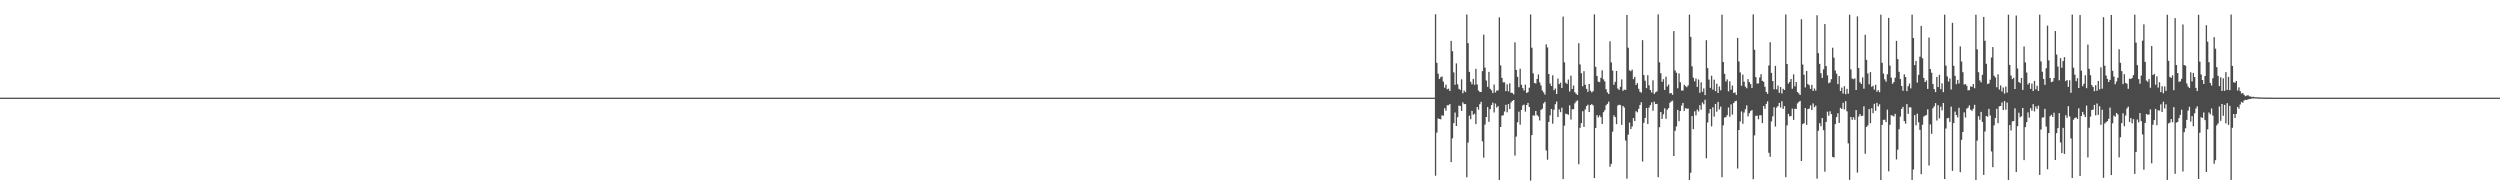 <?xml version="1.0" encoding="UTF-8"?>
<svg xmlns="http://www.w3.org/2000/svg" width="1920" height="150">
  <path d="M0 75.000h1v1.000H0zM1 75.000h1v1.000H1zM2 75.000h1v1.000H2zM3 75.000h1v1.000H3zM4 75.000h1v1.000H4zM5 75.000h1v1.000H5zM6 75.000h1v1.000H6zM7 75.000h1v1.000H7zM8 75.000h1v1.000H8zM9 75.000h1v1.000H9zM10 75.000h1v1.000H10zM11 75.000h1v1.000H11zM12 75.000h1v1.000H12zM13 75.000h1v1.000H13zM14 75.000h1v1.000H14zM15 75.000h1v1.000H15zM16 75.000h1v1.000H16zM17 75.000h1v1.000H17zM18 75.000h1v1.000H18zM19 75.000h1v1.000H19zM20 75.000h1v1.000H20zM21 75.000h1v1.000H21zM22 75.000h1v1.000H22zM23 75.000h1v1.000H23zM24 75.000h1v1.000H24zM25 75.000h1v1.000H25zM26 75.000h1v1.000H26zM27 75.000h1v1.000H27zM28 75.000h1v1.000H28zM29 75.000h1v1.000H29zM30 75.000h1v1.000H30zM31 75.000h1v1.000H31zM32 75.000h1v1.000H32zM33 75.000h1v1.000H33zM34 75.000h1v1.000H34zM35 75.000h1v1.000H35zM36 75.000h1v1.000H36zM37 75.000h1v1.000H37zM38 75.000h1v1.000H38zM39 75.000h1v1.000H39zM40 75.000h1v1.000H40zM41 75.000h1v1.000H41zM42 75.000h1v1.000H42zM43 75.000h1v1.000H43zM44 75.000h1v1.000H44zM45 75.000h1v1.000H45zM46 75.000h1v1.000H46zM47 75.000h1v1.000H47zM48 75.000h1v1.000H48zM49 75.000h1v1.000H49zM50 75.000h1v1.000H50zM51 75.000h1v1.000H51zM52 75.000h1v1.000H52zM53 75.000h1v1.000H53zM54 75.000h1v1.000H54zM55 75.000h1v1.000H55zM56 75.000h1v1.000H56zM57 75.000h1v1.000H57zM58 75.000h1v1.000H58zM59 75.000h1v1.000H59zM60 75.000h1v1.000H60zM61 75.000h1v1.000H61zM62 75.000h1v1.000H62zM63 75.000h1v1.000H63zM64 75.000h1v1.000H64zM65 75.000h1v1.000H65zM66 75.000h1v1.000H66zM67 75.000h1v1.000H67zM68 75.000h1v1.000H68zM69 75.000h1v1.000H69zM70 75.000h1v1.000H70zM71 75.000h1v1.000H71zM72 75.000h1v1.000H72zM73 75.000h1v1.000H73zM74 75.000h1v1.000H74zM75 75.000h1v1.000H75zM76 75.000h1v1.000H76zM77 75.000h1v1.000H77zM78 75.000h1v1.000H78zM79 75.000h1v1.000H79zM80 75.000h1v1.000H80zM81 75.000h1v1.000H81zM82 75.000h1v1.000H82zM83 75.000h1v1.000H83zM84 75.000h1v1.000H84zM85 75.000h1v1.000H85zM86 75.000h1v1.000H86zM87 75.000h1v1.000H87zM88 75.000h1v1.000H88zM89 75.000h1v1.000H89zM90 75.000h1v1.000H90zM91 75.000h1v1.000H91zM92 75.000h1v1.000H92zM93 75.000h1v1.000H93zM94 75.000h1v1.000H94zM95 75.000h1v1.000H95zM96 75.000h1v1.000H96zM97 75.000h1v1.000H97zM98 75.000h1v1.000H98zM99 75.000h1v1.000H99zM100 75.000h1v1.000H100zM101 75.000h1v1.000H101zM102 75.000h1v1.000H102zM103 75.000h1v1.000H103zM104 75.000h1v1.000H104zM105 75.000h1v1.000H105zM106 75.000h1v1.000H106zM107 75.000h1v1.000H107zM108 75.000h1v1.000H108zM109 75.000h1v1.000H109zM110 75.000h1v1.000H110zM111 75.000h1v1.000H111zM112 75.000h1v1.000H112zM113 75.000h1v1.000H113zM114 75.000h1v1.000H114zM115 75.000h1v1.000H115zM116 75.000h1v1.000H116zM117 75.000h1v1.000H117zM118 75.000h1v1.000H118zM119 75.000h1v1.000H119zM120 75.000h1v1.000H120zM121 75.000h1v1.000H121zM122 75.000h1v1.000H122zM123 75.000h1v1.000H123zM124 75.000h1v1.000H124zM125 75.000h1v1.000H125zM126 75.000h1v1.000H126zM127 75.000h1v1.000H127zM128 75.000h1v1.000H128zM129 75.000h1v1.000H129zM130 75.000h1v1.000H130zM131 75.000h1v1.000H131zM132 75.000h1v1.000H132zM133 75.000h1v1.000H133zM134 75.000h1v1.000H134zM135 75.000h1v1.000H135zM136 75.000h1v1.000H136zM137 75.000h1v1.000H137zM138 75.000h1v1.000H138zM139 75.000h1v1.000H139zM140 75.000h1v1.000H140zM141 75.000h1v1.000H141zM142 75.000h1v1.000H142zM143 75.000h1v1.000H143zM144 75.000h1v1.000H144zM145 75.000h1v1.000H145zM146 75.000h1v1.000H146zM147 75.000h1v1.000H147zM148 75.000h1v1.000H148zM149 75.000h1v1.000H149zM150 75.000h1v1.000H150zM151 75.000h1v1.000H151zM152 75.000h1v1.000H152zM153 75.000h1v1.000H153zM154 75.000h1v1.000H154zM155 75.000h1v1.000H155zM156 75.000h1v1.000H156zM157 75.000h1v1.000H157zM158 75.000h1v1.000H158zM159 75.000h1v1.000H159zM160 75.000h1v1.000H160zM161 75.000h1v1.000H161zM162 75.000h1v1.000H162zM163 75.000h1v1.000H163zM164 75.000h1v1.000H164zM165 75.000h1v1.000H165zM166 75.000h1v1.000H166zM167 75.000h1v1.000H167zM168 75.000h1v1.000H168zM169 75.000h1v1.000H169zM170 75.000h1v1.000H170zM171 75.000h1v1.000H171zM172 75.000h1v1.000H172zM173 75.000h1v1.000H173zM174 75.000h1v1.000H174zM175 75.000h1v1.000H175zM176 75.000h1v1.000H176zM177 75.000h1v1.000H177zM178 75.000h1v1.000H178zM179 75.000h1v1.000H179zM180 75.000h1v1.000H180zM181 75.000h1v1.000H181zM182 75.000h1v1.000H182zM183 75.000h1v1.000H183zM184 75.000h1v1.000H184zM185 75.000h1v1.000H185zM186 75.000h1v1.000H186zM187 75.000h1v1.000H187zM188 75.000h1v1.000H188zM189 75.000h1v1.000H189zM190 75.000h1v1.000H190zM191 75.000h1v1.000H191zM192 75.000h1v1.000H192zM193 75.000h1v1.000H193zM194 75.000h1v1.000H194zM195 75.000h1v1.000H195zM196 75.000h1v1.000H196zM197 75.000h1v1.000H197zM198 75.000h1v1.000H198zM199 75.000h1v1.000H199zM200 75.000h1v1.000H200zM201 75.000h1v1.000H201zM202 75.000h1v1.000H202zM203 75.000h1v1.000H203zM204 75.000h1v1.000H204zM205 75.000h1v1.000H205zM206 75.000h1v1.000H206zM207 75.000h1v1.000H207zM208 75.000h1v1.000H208zM209 75.000h1v1.000H209zM210 75.000h1v1.000H210zM211 75.000h1v1.000H211zM212 75.000h1v1.000H212zM213 75.000h1v1.000H213zM214 75.000h1v1.000H214zM215 75.000h1v1.000H215zM216 75.000h1v1.000H216zM217 75.000h1v1.000H217zM218 75.000h1v1.000H218zM219 75.000h1v1.000H219zM220 75.000h1v1.000H220zM221 75.000h1v1.000H221zM222 75.000h1v1.000H222zM223 75.000h1v1.000H223zM224 75.000h1v1.000H224zM225 75.000h1v1.000H225zM226 75.000h1v1.000H226zM227 75.000h1v1.000H227zM228 75.000h1v1.000H228zM229 75.000h1v1.000H229zM230 75.000h1v1.000H230zM231 75.000h1v1.000H231zM232 75.000h1v1.000H232zM233 75.000h1v1.000H233zM234 75.000h1v1.000H234zM235 75.000h1v1.000H235zM236 75.000h1v1.000H236zM237 75.000h1v1.000H237zM238 75.000h1v1.000H238zM239 75.000h1v1.000H239zM240 75.000h1v1.000H240zM241 75.000h1v1.000H241zM242 75.000h1v1.000H242zM243 75.000h1v1.000H243zM244 75.000h1v1.000H244zM245 75.000h1v1.000H245zM246 75.000h1v1.000H246zM247 75.000h1v1.000H247zM248 75.000h1v1.000H248zM249 75.000h1v1.000H249zM250 75.000h1v1.000H250zM251 75.000h1v1.000H251zM252 75.000h1v1.000H252zM253 75.000h1v1.000H253zM254 75.000h1v1.000H254zM255 75.000h1v1.000H255zM256 75.000h1v1.000H256zM257 75.000h1v1.000H257zM258 75.000h1v1.000H258zM259 75.000h1v1.000H259zM260 75.000h1v1.000H260zM261 75.000h1v1.000H261zM262 75.000h1v1.000H262zM263 75.000h1v1.000H263zM264 75.000h1v1.000H264zM265 75.000h1v1.000H265zM266 75.000h1v1.000H266zM267 75.000h1v1.000H267zM268 75.000h1v1.000H268zM269 75.000h1v1.000H269zM270 75.000h1v1.000H270zM271 75.000h1v1.000H271zM272 75.000h1v1.000H272zM273 75.000h1v1.000H273zM274 75.000h1v1.000H274zM275 75.000h1v1.000H275zM276 75.000h1v1.000H276zM277 75.000h1v1.000H277zM278 75.000h1v1.000H278zM279 75.000h1v1.000H279zM280 75.000h1v1.000H280zM281 75.000h1v1.000H281zM282 75.000h1v1.000H282zM283 75.000h1v1.000H283zM284 75.000h1v1.000H284zM285 75.000h1v1.000H285zM286 75.000h1v1.000H286zM287 75.000h1v1.000H287zM288 75.000h1v1.000H288zM289 75.000h1v1.000H289zM290 75.000h1v1.000H290zM291 75.000h1v1.000H291zM292 75.000h1v1.000H292zM293 75.000h1v1.000H293zM294 75.000h1v1.000H294zM295 75.000h1v1.000H295zM296 75.000h1v1.000H296zM297 75.000h1v1.000H297zM298 75.000h1v1.000H298zM299 75.000h1v1.000H299zM300 75.000h1v1.000H300zM301 75.000h1v1.000H301zM302 75.000h1v1.000H302zM303 75.000h1v1.000H303zM304 75.000h1v1.000H304zM305 75.000h1v1.000H305zM306 75.000h1v1.000H306zM307 75.000h1v1.000H307zM308 75.000h1v1.000H308zM309 75.000h1v1.000H309zM310 75.000h1v1.000H310zM311 75.000h1v1.000H311zM312 75.000h1v1.000H312zM313 75.000h1v1.000H313zM314 75.000h1v1.000H314zM315 75.000h1v1.000H315zM316 75.000h1v1.000H316zM317 75.000h1v1.000H317zM318 75.000h1v1.000H318zM319 75.000h1v1.000H319zM320 75.000h1v1.000H320zM321 75.000h1v1.000H321zM322 75.000h1v1.000H322zM323 75.000h1v1.000H323zM324 75.000h1v1.000H324zM325 75.000h1v1.000H325zM326 75.000h1v1.000H326zM327 75.000h1v1.000H327zM328 75.000h1v1.000H328zM329 75.000h1v1.000H329zM330 75.000h1v1.000H330zM331 75.000h1v1.000H331zM332 75.000h1v1.000H332zM333 75.000h1v1.000H333zM334 75.000h1v1.000H334zM335 75.000h1v1.000H335zM336 75.000h1v1.000H336zM337 75.000h1v1.000H337zM338 75.000h1v1.000H338zM339 75.000h1v1.000H339zM340 75.000h1v1.000H340zM341 75.000h1v1.000H341zM342 75.000h1v1.000H342zM343 75.000h1v1.000H343zM344 75.000h1v1.000H344zM345 75.000h1v1.000H345zM346 75.000h1v1.000H346zM347 75.000h1v1.000H347zM348 75.000h1v1.000H348zM349 75.000h1v1.000H349zM350 75.000h1v1.000H350zM351 75.000h1v1.000H351zM352 75.000h1v1.000H352zM353 75.000h1v1.000H353zM354 75.000h1v1.000H354zM355 75.000h1v1.000H355zM356 75.000h1v1.000H356zM357 75.000h1v1.000H357zM358 75.000h1v1.000H358zM359 75.000h1v1.000H359zM360 75.000h1v1.000H360zM361 75.000h1v1.000H361zM362 75.000h1v1.000H362zM363 75.000h1v1.000H363zM364 75.000h1v1.000H364zM365 75.000h1v1.000H365zM366 75.000h1v1.000H366zM367 75.000h1v1.000H367zM368 75.000h1v1.000H368zM369 75.000h1v1.000H369zM370 75.000h1v1.000H370zM371 75.000h1v1.000H371zM372 75.000h1v1.000H372zM373 75.000h1v1.000H373zM374 75.000h1v1.000H374zM375 75.000h1v1.000H375zM376 75.000h1v1.000H376zM377 75.000h1v1.000H377zM378 75.000h1v1.000H378zM379 75.000h1v1.000H379zM380 75.000h1v1.000H380zM381 75.000h1v1.000H381zM382 75.000h1v1.000H382zM383 75.000h1v1.000H383zM384 75.000h1v1.000H384zM385 75.000h1v1.000H385zM386 75.000h1v1.000H386zM387 75.000h1v1.000H387zM388 75.000h1v1.000H388zM389 75.000h1v1.000H389zM390 75.000h1v1.000H390zM391 75.000h1v1.000H391zM392 75.000h1v1.000H392zM393 75.000h1v1.000H393zM394 75.000h1v1.000H394zM395 75.000h1v1.000H395zM396 75.000h1v1.000H396zM397 75.000h1v1.000H397zM398 75.000h1v1.000H398zM399 75.000h1v1.000H399zM400 75.000h1v1.000H400zM401 75.000h1v1.000H401zM402 75.000h1v1.000H402zM403 75.000h1v1.000H403zM404 75.000h1v1.000H404zM405 75.000h1v1.000H405zM406 75.000h1v1.000H406zM407 75.000h1v1.000H407zM408 75.000h1v1.000H408zM409 75.000h1v1.000H409zM410 75.000h1v1.000H410zM411 75.000h1v1.000H411zM412 75.000h1v1.000H412zM413 75.000h1v1.000H413zM414 75.000h1v1.000H414zM415 75.000h1v1.000H415zM416 75.000h1v1.000H416zM417 75.000h1v1.000H417zM418 75.000h1v1.000H418zM419 75.000h1v1.000H419zM420 75.000h1v1.000H420zM421 75.000h1v1.000H421zM422 75.000h1v1.000H422zM423 75.000h1v1.000H423zM424 75.000h1v1.000H424zM425 75.000h1v1.000H425zM426 75.000h1v1.000H426zM427 75.000h1v1.000H427zM428 75.000h1v1.000H428zM429 75.000h1v1.000H429zM430 75.000h1v1.000H430zM431 75.000h1v1.000H431zM432 75.000h1v1.000H432zM433 75.000h1v1.000H433zM434 75.000h1v1.000H434zM435 75.000h1v1.000H435zM436 75.000h1v1.000H436zM437 75.000h1v1.000H437zM438 75.000h1v1.000H438zM439 75.000h1v1.000H439zM440 75.000h1v1.000H440zM441 75.000h1v1.000H441zM442 75.000h1v1.000H442zM443 75.000h1v1.000H443zM444 75.000h1v1.000H444zM445 75.000h1v1.000H445zM446 75.000h1v1.000H446zM447 75.000h1v1.000H447zM448 75.000h1v1.000H448zM449 75.000h1v1.000H449zM450 75.000h1v1.000H450zM451 75.000h1v1.000H451zM452 75.000h1v1.000H452zM453 75.000h1v1.000H453zM454 75.000h1v1.000H454zM455 75.000h1v1.000H455zM456 75.000h1v1.000H456zM457 75.000h1v1.000H457zM458 75.000h1v1.000H458zM459 75.000h1v1.000H459zM460 75.000h1v1.000H460zM461 75.000h1v1.000H461zM462 75.000h1v1.000H462zM463 75.000h1v1.000H463zM464 75.000h1v1.000H464zM465 75.000h1v1.000H465zM466 75.000h1v1.000H466zM467 75.000h1v1.000H467zM468 75.000h1v1.000H468zM469 75.000h1v1.000H469zM470 75.000h1v1.000H470zM471 75.000h1v1.000H471zM472 75.000h1v1.000H472zM473 75.000h1v1.000H473zM474 75.000h1v1.000H474zM475 75.000h1v1.000H475zM476 75.000h1v1.000H476zM477 75.000h1v1.000H477zM478 75.000h1v1.000H478zM479 75.000h1v1.000H479zM480 75.000h1v1.000H480zM481 75.000h1v1.000H481zM482 75.000h1v1.000H482zM483 75.000h1v1.000H483zM484 75.000h1v1.000H484zM485 75.000h1v1.000H485zM486 75.000h1v1.000H486zM487 75.000h1v1.000H487zM488 75.000h1v1.000H488zM489 75.000h1v1.000H489zM490 75.000h1v1.000H490zM491 75.000h1v1.000H491zM492 75.000h1v1.000H492zM493 75.000h1v1.000H493zM494 75.000h1v1.000H494zM495 75.000h1v1.000H495zM496 75.000h1v1.000H496zM497 75.000h1v1.000H497zM498 75.000h1v1.000H498zM499 75.000h1v1.000H499zM500 75.000h1v1.000H500zM501 75.000h1v1.000H501zM502 75.000h1v1.000H502zM503 75.000h1v1.000H503zM504 75.000h1v1.000H504zM505 75.000h1v1.000H505zM506 75.000h1v1.000H506zM507 75.000h1v1.000H507zM508 75.000h1v1.000H508zM509 75.000h1v1.000H509zM510 75.000h1v1.000H510zM511 75.000h1v1.000H511zM512 75.000h1v1.000H512zM513 75.000h1v1.000H513zM514 75.000h1v1.000H514zM515 75.000h1v1.000H515zM516 75.000h1v1.000H516zM517 75.000h1v1.000H517zM518 75.000h1v1.000H518zM519 75.000h1v1.000H519zM520 75.000h1v1.000H520zM521 75.000h1v1.000H521zM522 75.000h1v1.000H522zM523 75.000h1v1.000H523zM524 75.000h1v1.000H524zM525 75.000h1v1.000H525zM526 75.000h1v1.000H526zM527 75.000h1v1.000H527zM528 75.000h1v1.000H528zM529 75.000h1v1.000H529zM530 75.000h1v1.000H530zM531 75.000h1v1.000H531zM532 75.000h1v1.000H532zM533 75.000h1v1.000H533zM534 75.000h1v1.000H534zM535 75.000h1v1.000H535zM536 75.000h1v1.000H536zM537 75.000h1v1.000H537zM538 75.000h1v1.000H538zM539 75.000h1v1.000H539zM540 75.000h1v1.000H540zM541 75.000h1v1.000H541zM542 75.000h1v1.000H542zM543 75.000h1v1.000H543zM544 75.000h1v1.000H544zM545 75.000h1v1.000H545zM546 75.000h1v1.000H546zM547 75.000h1v1.000H547zM548 75.000h1v1.000H548zM549 75.000h1v1.000H549zM550 75.000h1v1.000H550zM551 75.000h1v1.000H551zM552 75.000h1v1.000H552zM553 75.000h1v1.000H553zM554 75.000h1v1.000H554zM555 75.000h1v1.000H555zM556 75.000h1v1.000H556zM557 75.000h1v1.000H557zM558 75.000h1v1.000H558zM559 75.000h1v1.000H559zM560 75.000h1v1.000H560zM561 75.000h1v1.000H561zM562 75.000h1v1.000H562zM563 75.000h1v1.000H563zM564 75.000h1v1.000H564zM565 75.000h1v1.000H565zM566 75.000h1v1.000H566zM567 75.000h1v1.000H567zM568 75.000h1v1.000H568zM569 75.000h1v1.000H569zM570 75.000h1v1.000H570zM571 75.000h1v1.000H571zM572 75.000h1v1.000H572zM573 75.000h1v1.000H573zM574 75.000h1v1.000H574zM575 75.000h1v1.000H575zM576 75.000h1v1.000H576zM577 75.000h1v1.000H577zM578 75.000h1v1.000H578zM579 75.000h1v1.000H579zM580 75.000h1v1.000H580zM581 75.000h1v1.000H581zM582 75.000h1v1.000H582zM583 75.000h1v1.000H583zM584 75.000h1v1.000H584zM585 75.000h1v1.000H585zM586 75.000h1v1.000H586zM587 75.000h1v1.000H587zM588 75.000h1v1.000H588zM589 75.000h1v1.000H589zM590 75.000h1v1.000H590zM591 75.000h1v1.000H591zM592 75.000h1v1.000H592zM593 75.000h1v1.000H593zM594 75.000h1v1.000H594zM595 75.000h1v1.000H595zM596 75.000h1v1.000H596zM597 75.000h1v1.000H597zM598 75.000h1v1.000H598zM599 75.000h1v1.000H599zM600 75.000h1v1.000H600zM601 75.000h1v1.000H601zM602 75.000h1v1.000H602zM603 75.000h1v1.000H603zM604 75.000h1v1.000H604zM605 75.000h1v1.000H605zM606 75.000h1v1.000H606zM607 75.000h1v1.000H607zM608 75.000h1v1.000H608zM609 75.000h1v1.000H609zM610 75.000h1v1.000H610zM611 75.000h1v1.000H611zM612 75.000h1v1.000H612zM613 75.000h1v1.000H613zM614 75.000h1v1.000H614zM615 75.000h1v1.000H615zM616 75.000h1v1.000H616zM617 75.000h1v1.000H617zM618 75.000h1v1.000H618zM619 75.000h1v1.000H619zM620 75.000h1v1.000H620zM621 75.000h1v1.000H621zM622 75.000h1v1.000H622zM623 75.000h1v1.000H623zM624 75.000h1v1.000H624zM625 75.000h1v1.000H625zM626 75.000h1v1.000H626zM627 75.000h1v1.000H627zM628 75.000h1v1.000H628zM629 75.000h1v1.000H629zM630 75.000h1v1.000H630zM631 75.000h1v1.000H631zM632 75.000h1v1.000H632zM633 75.000h1v1.000H633zM634 75.000h1v1.000H634zM635 75.000h1v1.000H635zM636 75.000h1v1.000H636zM637 75.000h1v1.000H637zM638 75.000h1v1.000H638zM639 75.000h1v1.000H639zM640 75.000h1v1.000H640zM641 75.000h1v1.000H641zM642 75.000h1v1.000H642zM643 75.000h1v1.000H643zM644 75.000h1v1.000H644zM645 75.000h1v1.000H645zM646 75.000h1v1.000H646zM647 75.000h1v1.000H647zM648 75.000h1v1.000H648zM649 75.000h1v1.000H649zM650 75.000h1v1.000H650zM651 75.000h1v1.000H651zM652 75.000h1v1.000H652zM653 75.000h1v1.000H653zM654 75.000h1v1.000H654zM655 75.000h1v1.000H655zM656 75.000h1v1.000H656zM657 75.000h1v1.000H657zM658 75.000h1v1.000H658zM659 75.000h1v1.000H659zM660 75.000h1v1.000H660zM661 75.000h1v1.000H661zM662 75.000h1v1.000H662zM663 75.000h1v1.000H663zM664 75.000h1v1.000H664zM665 75.000h1v1.000H665zM666 75.000h1v1.000H666zM667 75.000h1v1.000H667zM668 75.000h1v1.000H668zM669 75.000h1v1.000H669zM670 75.000h1v1.000H670zM671 75.000h1v1.000H671zM672 75.000h1v1.000H672zM673 75.000h1v1.000H673zM674 75.000h1v1.000H674zM675 75.000h1v1.000H675zM676 75.000h1v1.000H676zM677 75.000h1v1.000H677zM678 75.000h1v1.000H678zM679 75.000h1v1.000H679zM680 75.000h1v1.000H680zM681 75.000h1v1.000H681zM682 75.000h1v1.000H682zM683 75.000h1v1.000H683zM684 75.000h1v1.000H684zM685 75.000h1v1.000H685zM686 75.000h1v1.000H686zM687 75.000h1v1.000H687zM688 75.000h1v1.000H688zM689 75.000h1v1.000H689zM690 75.000h1v1.000H690zM691 75.000h1v1.000H691zM692 75.000h1v1.000H692zM693 75.000h1v1.000H693zM694 75.000h1v1.000H694zM695 75.000h1v1.000H695zM696 75.000h1v1.000H696zM697 75.000h1v1.000H697zM698 75.000h1v1.000H698zM699 75.000h1v1.000H699zM700 75.000h1v1.000H700zM701 75.000h1v1.000H701zM702 75.000h1v1.000H702zM703 75.000h1v1.000H703zM704 75.000h1v1.000H704zM705 75.000h1v1.000H705zM706 75.000h1v1.000H706zM707 75.000h1v1.000H707zM708 75.000h1v1.000H708zM709 75.000h1v1.000H709zM710 75.000h1v1.000H710zM711 75.000h1v1.000H711zM712 75.000h1v1.000H712zM713 75.000h1v1.000H713zM714 75.000h1v1.000H714zM715 75.000h1v1.000H715zM716 75.000h1v1.000H716zM717 75.000h1v1.000H717zM718 75.000h1v1.000H718zM719 75.000h1v1.000H719zM720 75.000h1v1.000H720zM721 75.000h1v1.000H721zM722 75.000h1v1.000H722zM723 75.000h1v1.000H723zM724 75.000h1v1.000H724zM725 75.000h1v1.000H725zM726 75.000h1v1.000H726zM727 75.000h1v1.000H727zM728 75.000h1v1.000H728zM729 75.000h1v1.000H729zM730 75.000h1v1.000H730zM731 75.000h1v1.000H731zM732 75.000h1v1.000H732zM733 75.000h1v1.000H733zM734 75.000h1v1.000H734zM735 75.000h1v1.000H735zM736 75.000h1v1.000H736zM737 75.000h1v1.000H737zM738 75.000h1v1.000H738zM739 75.000h1v1.000H739zM740 75.000h1v1.000H740zM741 75.000h1v1.000H741zM742 75.000h1v1.000H742zM743 75.000h1v1.000H743zM744 75.000h1v1.000H744zM745 75.000h1v1.000H745zM746 75.000h1v1.000H746zM747 75.000h1v1.000H747zM748 75.000h1v1.000H748zM749 75.000h1v1.000H749zM750 75.000h1v1.000H750zM751 75.000h1v1.000H751zM752 75.000h1v1.000H752zM753 75.000h1v1.000H753zM754 75.000h1v1.000H754zM755 75.000h1v1.000H755zM756 75.000h1v1.000H756zM757 75.000h1v1.000H757zM758 75.000h1v1.000H758zM759 75.000h1v1.000H759zM760 75.000h1v1.000H760zM761 75.000h1v1.000H761zM762 75.000h1v1.000H762zM763 75.000h1v1.000H763zM764 75.000h1v1.000H764zM765 75.000h1v1.000H765zM766 75.000h1v1.000H766zM767 75.000h1v1.000H767zM768 75.000h1v1.000H768zM769 75.000h1v1.000H769zM770 75.000h1v1.000H770zM771 75.000h1v1.000H771zM772 75.000h1v1.000H772zM773 75.000h1v1.000H773zM774 75.000h1v1.000H774zM775 75.000h1v1.000H775zM776 75.000h1v1.000H776zM777 75.000h1v1.000H777zM778 75.000h1v1.000H778zM779 75.000h1v1.000H779zM780 75.000h1v1.000H780zM781 75.000h1v1.000H781zM782 75.000h1v1.000H782zM783 75.000h1v1.000H783zM784 75.000h1v1.000H784zM785 75.000h1v1.000H785zM786 75.000h1v1.000H786zM787 75.000h1v1.000H787zM788 75.000h1v1.000H788zM789 75.000h1v1.000H789zM790 75.000h1v1.000H790zM791 75.000h1v1.000H791zM792 75.000h1v1.000H792zM793 75.000h1v1.000H793zM794 75.000h1v1.000H794zM795 75.000h1v1.000H795zM796 75.000h1v1.000H796zM797 75.000h1v1.000H797zM798 75.000h1v1.000H798zM799 75.000h1v1.000H799zM800 75.000h1v1.000H800zM801 75.000h1v1.000H801zM802 75.000h1v1.000H802zM803 75.000h1v1.000H803zM804 75.000h1v1.000H804zM805 75.000h1v1.000H805zM806 75.000h1v1.000H806zM807 75.000h1v1.000H807zM808 75.000h1v1.000H808zM809 75.000h1v1.000H809zM810 75.000h1v1.000H810zM811 75.000h1v1.000H811zM812 75.000h1v1.000H812zM813 75.000h1v1.000H813zM814 75.000h1v1.000H814zM815 75.000h1v1.000H815zM816 75.000h1v1.000H816zM817 75.000h1v1.000H817zM818 75.000h1v1.000H818zM819 75.000h1v1.000H819zM820 75.000h1v1.000H820zM821 75.000h1v1.000H821zM822 75.000h1v1.000H822zM823 75.000h1v1.000H823zM824 75.000h1v1.000H824zM825 75.000h1v1.000H825zM826 75.000h1v1.000H826zM827 75.000h1v1.000H827zM828 75.000h1v1.000H828zM829 75.000h1v1.000H829zM830 75.000h1v1.000H830zM831 75.000h1v1.000H831zM832 75.000h1v1.000H832zM833 75.000h1v1.000H833zM834 75.000h1v1.000H834zM835 75.000h1v1.000H835zM836 75.000h1v1.000H836zM837 75.000h1v1.000H837zM838 75.000h1v1.000H838zM839 75.000h1v1.000H839zM840 75.000h1v1.000H840zM841 75.000h1v1.000H841zM842 75.000h1v1.000H842zM843 75.000h1v1.000H843zM844 75.000h1v1.000H844zM845 75.000h1v1.000H845zM846 75.000h1v1.000H846zM847 75.000h1v1.000H847zM848 75.000h1v1.000H848zM849 75.000h1v1.000H849zM850 75.000h1v1.000H850zM851 75.000h1v1.000H851zM852 75.000h1v1.000H852zM853 75.000h1v1.000H853zM854 75.000h1v1.000H854zM855 75.000h1v1.000H855zM856 75.000h1v1.000H856zM857 75.000h1v1.000H857zM858 75.000h1v1.000H858zM859 75.000h1v1.000H859zM860 75.000h1v1.000H860zM861 75.000h1v1.000H861zM862 75.000h1v1.000H862zM863 75.000h1v1.000H863zM864 75.000h1v1.000H864zM865 75.000h1v1.000H865zM866 75.000h1v1.000H866zM867 75.000h1v1.000H867zM868 75.000h1v1.000H868zM869 75.000h1v1.000H869zM870 75.000h1v1.000H870zM871 75.000h1v1.000H871zM872 75.000h1v1.000H872zM873 75.000h1v1.000H873zM874 75.000h1v1.000H874zM875 75.000h1v1.000H875zM876 75.000h1v1.000H876zM877 75.000h1v1.000H877zM878 75.000h1v1.000H878zM879 75.000h1v1.000H879zM880 75.000h1v1.000H880zM881 75.000h1v1.000H881zM882 75.000h1v1.000H882zM883 75.000h1v1.000H883zM884 75.000h1v1.000H884zM885 75.000h1v1.000H885zM886 75.000h1v1.000H886zM887 75.000h1v1.000H887zM888 75.000h1v1.000H888zM889 75.000h1v1.000H889zM890 75.000h1v1.000H890zM891 75.000h1v1.000H891zM892 75.000h1v1.000H892zM893 75.000h1v1.000H893zM894 75.000h1v1.000H894zM895 75.000h1v1.000H895zM896 75.000h1v1.000H896zM897 75.000h1v1.000H897zM898 75.000h1v1.000H898zM899 75.000h1v1.000H899zM900 75.000h1v1.000H900zM901 75.000h1v1.000H901zM902 75.000h1v1.000H902zM903 75.000h1v1.000H903zM904 75.000h1v1.000H904zM905 75.000h1v1.000H905zM906 75.000h1v1.000H906zM907 75.000h1v1.000H907zM908 75.000h1v1.000H908zM909 75.000h1v1.000H909zM910 75.000h1v1.000H910zM911 75.000h1v1.000H911zM912 75.000h1v1.000H912zM913 75.000h1v1.000H913zM914 75.000h1v1.000H914zM915 75.000h1v1.000H915zM916 75.000h1v1.000H916zM917 75.000h1v1.000H917zM918 75.000h1v1.000H918zM919 75.000h1v1.000H919zM920 75.000h1v1.000H920zM921 75.000h1v1.000H921zM922 75.000h1v1.000H922zM923 75.000h1v1.000H923zM924 75.000h1v1.000H924zM925 75.000h1v1.000H925zM926 75.000h1v1.000H926zM927 75.000h1v1.000H927zM928 75.000h1v1.000H928zM929 75.000h1v1.000H929zM930 75.000h1v1.000H930zM931 75.000h1v1.000H931zM932 75.000h1v1.000H932zM933 75.000h1v1.000H933zM934 75.000h1v1.000H934zM935 75.000h1v1.000H935zM936 75.000h1v1.000H936zM937 75.000h1v1.000H937zM938 75.000h1v1.000H938zM939 75.000h1v1.000H939zM940 75.000h1v1.000H940zM941 75.000h1v1.000H941zM942 75.000h1v1.000H942zM943 75.000h1v1.000H943zM944 75.000h1v1.000H944zM945 75.000h1v1.000H945zM946 75.000h1v1.000H946zM947 75.000h1v1.000H947zM948 75.000h1v1.000H948zM949 75.000h1v1.000H949zM950 75.000h1v1.000H950zM951 75.000h1v1.000H951zM952 75.000h1v1.000H952zM953 75.000h1v1.000H953zM954 75.000h1v1.000H954zM955 75.000h1v1.000H955zM956 75.000h1v1.000H956zM957 75.000h1v1.000H957zM958 75.000h1v1.000H958zM959 75.000h1v1.000H959zM960 75.000h1v1.000H960zM961 75.000h1v1.000H961zM962 75.000h1v1.000H962zM963 75.000h1v1.000H963zM964 75.000h1v1.000H964zM965 75.000h1v1.000H965zM966 75.000h1v1.000H966zM967 75.000h1v1.000H967zM968 75.000h1v1.000H968zM969 75.000h1v1.000H969zM970 75.000h1v1.000H970zM971 75.000h1v1.000H971zM972 75.000h1v1.000H972zM973 75.000h1v1.000H973zM974 75.000h1v1.000H974zM975 75.000h1v1.000H975zM976 75.000h1v1.000H976zM977 75.000h1v1.000H977zM978 75.000h1v1.000H978zM979 75.000h1v1.000H979zM980 75.000h1v1.000H980zM981 75.000h1v1.000H981zM982 75.000h1v1.000H982zM983 75.000h1v1.000H983zM984 75.000h1v1.000H984zM985 75.000h1v1.000H985zM986 75.000h1v1.000H986zM987 75.000h1v1.000H987zM988 75.000h1v1.000H988zM989 75.000h1v1.000H989zM990 75.000h1v1.000H990zM991 75.000h1v1.000H991zM992 75.000h1v1.000H992zM993 75.000h1v1.000H993zM994 75.000h1v1.000H994zM995 75.000h1v1.000H995zM996 75.000h1v1.000H996zM997 75.000h1v1.000H997zM998 75.000h1v1.000H998zM999 75.000h1v1.000H999zM1000 75.000h1v1.000H1000zM1001 75.000h1v1.000H1001zM1002 75.000h1v1.000H1002zM1003 75.000h1v1.000H1003zM1004 75.000h1v1.000H1004zM1005 75.000h1v1.000H1005zM1006 75.000h1v1.000H1006zM1007 75.000h1v1.000H1007zM1008 75.000h1v1.000H1008zM1009 75.000h1v1.000H1009zM1010 75.000h1v1.000H1010zM1011 75.000h1v1.000H1011zM1012 75.000h1v1.000H1012zM1013 75.000h1v1.000H1013zM1014 75.000h1v1.000H1014zM1015 75.000h1v1.000H1015zM1016 75.000h1v1.000H1016zM1017 75.000h1v1.000H1017zM1018 75.000h1v1.000H1018zM1019 75.000h1v1.000H1019zM1020 75.000h1v1.000H1020zM1021 75.000h1v1.000H1021zM1022 75.000h1v1.000H1022zM1023 75.000h1v1.000H1023zM1024 75.000h1v1.000H1024zM1025 75.000h1v1.000H1025zM1026 75.000h1v1.000H1026zM1027 75.000h1v1.000H1027zM1028 75.000h1v1.000H1028zM1029 75.000h1v1.000H1029zM1030 75.000h1v1.000H1030zM1031 75.000h1v1.000H1031zM1032 75.000h1v1.000H1032zM1033 75.000h1v1.000H1033zM1034 75.000h1v1.000H1034zM1035 75.000h1v1.000H1035zM1036 75.000h1v1.000H1036zM1037 75.000h1v1.000H1037zM1038 75.000h1v1.000H1038zM1039 75.000h1v1.000H1039zM1040 75.000h1v1.000H1040zM1041 75.000h1v1.000H1041zM1042 75.000h1v1.000H1042zM1043 75.000h1v1.000H1043zM1044 75.000h1v1.000H1044zM1045 75.000h1v1.000H1045zM1046 75.000h1v1.000H1046zM1047 75.000h1v1.000H1047zM1048 75.000h1v1.000H1048zM1049 75.000h1v1.000H1049zM1050 75.000h1v1.000H1050zM1051 75.000h1v1.000H1051zM1052 75.000h1v1.000H1052zM1053 75.000h1v1.000H1053zM1054 75.000h1v1.000H1054zM1055 75.000h1v1.000H1055zM1056 75.000h1v1.000H1056zM1057 75.000h1v1.000H1057zM1058 75.000h1v1.000H1058zM1059 75.000h1v1.000H1059zM1060 75.000h1v1.000H1060zM1061 75.000h1v1.000H1061zM1062 75.000h1v1.000H1062zM1063 75.000h1v1.000H1063zM1064 75.000h1v1.000H1064zM1065 75.000h1v1.000H1065zM1066 75.000h1v1.000H1066zM1067 75.000h1v1.000H1067zM1068 75.000h1v1.000H1068zM1069 75.000h1v1.000H1069zM1070 75.000h1v1.000H1070zM1071 75.000h1v1.000H1071zM1072 75.000h1v1.000H1072zM1073 75.000h1v1.000H1073zM1074 75.000h1v1.000H1074zM1075 75.000h1v1.000H1075zM1076 75.000h1v1.000H1076zM1077 75.000h1v1.000H1077zM1078 75.000h1v1.000H1078zM1079 75.000h1v1.000H1079zM1080 75.000h1v1.000H1080zM1081 75.000h1v1.000H1081zM1082 75.000h1v1.000H1082zM1083 75.000h1v1.000H1083zM1084 75.000h1v1.000H1084zM1085 75.000h1v1.000H1085zM1086 75.000h1v1.000H1086zM1087 75.000h1v1.000H1087zM1088 75.000h1v1.000H1088zM1089 75.000h1v1.000H1089zM1090 75.000h1v1.000H1090zM1091 75.000h1v1.000H1091zM1092 75.000h1v1.000H1092zM1093 75.000h1v1.000H1093zM1094 75.000h1v1.000H1094zM1095 75.000h1v1.000H1095zM1096 75.000h1v1.000H1096zM1097 75.000h1v1.000H1097zM1098 75.000h1v1.000H1098zM1099 75.000h1v1.000H1099zM1100 75.000h1v1.000H1100zM1101 75.000h1v1.000H1101zM1102 10.952h1v123.989H1102zM1103 48.235h1v53.600H1103zM1104 56.600h1v34.298H1104zM1105 60.631h1v30.763H1105zM1106 59.266h1v32.395H1106zM1107 58.714h1v29.816H1107zM1108 62.725h1v26.160H1108zM1109 67.311h1v15.849H1109zM1110 65.046h1v20.002H1110zM1111 68.537h1v12.303H1111zM1112 68.077h1v12.747H1112zM1113 69.880h1v9.935H1113zM1114 31.399h1v93.069H1114zM1115 39.301h1v66.933H1115zM1116 55.588h1v38.961H1116zM1117 65.069h1v21.380H1117zM1118 48.708h1v48.078H1118zM1119 64.697h1v25.275H1119zM1120 68.186h1v12.928H1120zM1121 69.046h1v12.290H1121zM1122 60.919h1v24.301H1122zM1123 71.638h1v6.973H1123zM1124 69.562h1v10.408H1124zM1125 70.764h1v9.144H1125zM1126 11.089h1v125.124H1126zM1127 33.136h1v76.379H1127zM1128 55.177h1v33.656H1128zM1129 62.792h1v28.750H1129zM1130 64.710h1v20.448H1130zM1131 60.559h1v27.562H1131zM1132 65.064h1v22.265H1132zM1133 52.839h1v42.505H1133zM1134 64.867h1v17.321H1134zM1135 69.482h1v14.755H1135zM1136 70.573h1v9.467H1136zM1137 70.675h1v7.510H1137zM1138 54.653h1v53.898H1138zM1139 26.556h1v94.517H1139zM1140 51.934h1v43.762H1140zM1141 61.787h1v28.069H1141zM1142 66.716h1v15.512H1142zM1143 55.185h1v38.372H1143zM1144 68.189h1v15.624H1144zM1145 69.356h1v11.349H1145zM1146 71.499h1v7.279H1146zM1147 64.906h1v21.467H1147zM1148 70.996h1v8.493H1148zM1149 69.530h1v13.029H1149zM1150 69.402h1v12.131H1150zM1151 13.286h1v124.922H1151zM1152 50.201h1v47.331H1152zM1153 59.824h1v29.017H1153zM1154 63.232h1v25.244H1154zM1155 63.228h1v22.450H1155zM1156 69.998h1v10.488H1156zM1157 64.774h1v21.485H1157zM1158 70.197h1v9.706H1158zM1159 64.005h1v19.696H1159zM1160 71.225h1v7.460H1160zM1161 71.414h1v6.046H1161zM1162 72.501h1v4.296H1162zM1163 32.498h1v87.026H1163zM1164 53.731h1v51.178H1164zM1165 59.058h1v34.836H1165zM1166 66.985h1v18.781H1166zM1167 52.796h1v42.966H1167zM1168 65.110h1v19.336H1168zM1169 67.702h1v13.227H1169zM1170 69.521h1v10.801H1170zM1171 64.994h1v20.731H1171zM1172 71.400h1v9.231H1172zM1173 70.763h1v8.221H1173zM1174 67.394h1v14.723H1174zM1175 11.087h1v127.595H1175zM1176 36.640h1v67.093H1176zM1177 56.313h1v32.301H1177zM1178 63.692h1v25.154H1178zM1179 64.169h1v21.066H1179zM1180 60.647h1v27.757H1180zM1181 57.173h1v32.251H1181zM1182 63.215h1v29.327H1182zM1183 65.621h1v18.758H1183zM1184 69.401h1v14.120H1184zM1185 70.886h1v8.592H1185zM1186 72.592h1v5.613H1186zM1187 34.053h1v81.529H1187zM1188 36.468h1v86.201H1188zM1189 56.827h1v36.797H1189zM1190 64.148h1v24.403H1190zM1191 66.036h1v17.622H1191zM1192 57.806h1v37.244H1192zM1193 69.286h1v14.980H1193zM1194 67.962h1v12.097H1194zM1195 72.191h1v5.798H1195zM1196 60.379h1v29.506H1196zM1197 64.608h1v19.391H1197zM1198 63.496h1v22.648H1198zM1199 67.509h1v15.247H1199zM1200 12.761h1v124.780H1200zM1201 47.860h1v48.671H1201zM1202 63.564h1v23.725H1202zM1203 64.463h1v23.144H1203zM1204 61.092h1v27.076H1204zM1205 70.230h1v10.695H1205zM1206 58.093h1v33.761H1206zM1207 68.348h1v15.571H1207zM1208 65.684h1v18.159H1208zM1209 70.795h1v8.552H1209zM1210 72.019h1v5.852H1210zM1211 72.932h1v4.181H1211zM1212 33.163h1v93.013H1212zM1213 49.470h1v48.680H1213zM1214 56.217h1v38.329H1214zM1215 66.227h1v19.247H1215zM1216 54.657h1v42.804H1216zM1217 65.059h1v18.984H1217zM1218 68.217h1v13.289H1218zM1219 70.546h1v9.824H1219zM1220 64.499h1v21.505H1220zM1221 69.630h1v11.053H1221zM1222 70.975h1v9.012H1222zM1223 70.043h1v10.854H1223zM1224 11.059h1v125.704H1224zM1225 51.337h1v46.894H1225zM1226 58.322h1v30.119H1226zM1227 62.741h1v27.428H1227zM1228 63.071h1v25.542H1228zM1229 59.783h1v30.198H1229zM1230 54.000h1v41.242H1230zM1231 61.001h1v25.166H1231zM1232 62.566h1v22.053H1232zM1233 68.511h1v12.379H1233zM1234 70.962h1v8.805H1234zM1235 72.211h1v5.875H1235zM1236 31.754h1v96.353H1236zM1237 47.908h1v77.920H1237zM1238 54.225h1v46.879H1238zM1239 65.056h1v23.595H1239zM1240 62.798h1v27.144H1240zM1241 54.488h1v40.868H1241zM1242 67.998h1v13.044H1242zM1243 69.046h1v11.365H1243zM1244 66.657h1v14.084H1244zM1245 60.995h1v34.915H1245zM1246 69.748h1v11.585H1246zM1247 68.808h1v13.765H1247zM1248 69.053h1v38.875H1248zM1249 11.521h1v125.709H1249zM1250 36.680h1v66.736H1250zM1251 54.088h1v40.048H1251zM1252 54.696h1v44.413H1252zM1253 53.465h1v43.670H1253zM1254 60.766h1v29.893H1254zM1255 59.025h1v33.977H1255zM1256 65.218h1v20.178H1256zM1257 63.779h1v22.475H1257zM1258 68.133h1v15.434H1258zM1259 70.436h1v10.243H1259zM1260 71.157h1v7.393H1260zM1261 30.798h1v93.282H1261zM1262 57.655h1v36.670H1262zM1263 61.944h1v28.696H1263zM1264 67.707h1v15.244H1264zM1265 57.759h1v37.472H1265zM1266 65.465h1v17.164H1266zM1267 69.135h1v11.618H1267zM1268 71.085h1v7.482H1268zM1269 61.656h1v23.399H1269zM1270 72.153h1v5.930H1270zM1271 70.854h1v9.061H1271zM1272 70.189h1v9.572H1272zM1273 11.046h1v125.054H1273zM1274 47.867h1v49.837H1274zM1275 56.252h1v29.744H1275zM1276 62.826h1v28.491H1276zM1277 60.831h1v26.941H1277zM1278 69.076h1v14.107H1278zM1279 58.899h1v32.317H1279zM1280 66.413h1v17.818H1280zM1281 64.846h1v18.204H1281zM1282 71.751h1v7.190H1282zM1283 71.409h1v6.529H1283zM1284 72.825h1v4.490H1284zM1285 23.861h1v95.922H1285zM1286 54.060h1v46.402H1286zM1287 55.861h1v41.258H1287zM1288 67.794h1v16.646H1288zM1289 56.436h1v36.621H1289zM1290 63.198h1v22.044H1290zM1291 69.553h1v11.502H1291zM1292 69.552h1v9.492H1292zM1293 65.103h1v20.048H1293zM1294 66.169h1v16.862H1294zM1295 66.958h1v16.615H1295zM1296 65.580h1v17.759H1296zM1297 11.237h1v127.015H1297zM1298 28.335h1v104.330H1298zM1299 50.930h1v38.194H1299zM1300 59.669h1v39.517H1300zM1301 62.457h1v23.061H1301zM1302 60.267h1v28.285H1302zM1303 66.787h1v17.368H1303zM1304 61.052h1v24.562H1304zM1305 71.262h1v9.531H1305zM1306 63.215h1v21.015H1306zM1307 70.478h1v8.292H1307zM1308 67.898h1v12.174H1308zM1309 73.020h1v3.581H1309zM1310 30.868h1v90.673H1310zM1311 52.328h1v41.743H1311zM1312 61.150h1v25.903H1312zM1313 67.474h1v16.242H1313zM1314 58.166h1v38.836H1314zM1315 68.817h1v13.559H1315zM1316 61.196h1v28.389H1316zM1317 69.989h1v9.814H1317zM1318 64.288h1v21.475H1318zM1319 71.399h1v6.851H1319zM1320 66.399h1v17.683H1320zM1321 69.350h1v12.527H1321zM1322 11.244h1v124.887H1322zM1323 47.656h1v48.651H1323zM1324 56.696h1v33.603H1324zM1325 62.588h1v27.347H1325zM1326 60.955h1v27.524H1326zM1327 70.160h1v12.387H1327zM1328 62.412h1v27.241H1328zM1329 68.928h1v11.214H1329zM1330 65.700h1v22.300H1330zM1331 71.444h1v7.692H1331zM1332 70.926h1v6.879H1332zM1333 72.887h1v4.506H1333zM1334 29.082h1v100.362H1334zM1335 47.210h1v52.650H1335zM1336 55.605h1v37.684H1336zM1337 65.862h1v19.753H1337zM1338 57.303h1v37.797H1338zM1339 62.782h1v23.647H1339zM1340 66.541h1v17.386H1340zM1341 67.793h1v13.144H1341zM1342 60.780h1v28.622H1342zM1343 63.021h1v23.879H1343zM1344 64.580h1v20.756H1344zM1345 67.513h1v17.020H1345zM1346 11.065h1v126.622H1346zM1347 38.243h1v65.734H1347zM1348 59.215h1v29.745H1348zM1349 64.195h1v24.686H1349zM1350 64.062h1v27.574H1350zM1351 59.514h1v29.058H1351zM1352 56.975h1v31.516H1352zM1353 62.082h1v32.457H1353zM1354 62.786h1v18.641H1354zM1355 66.685h1v16.945H1355zM1356 70.536h1v9.227H1356zM1357 72.008h1v5.806H1357zM1358 50.262h1v67.081H1358zM1359 32.394h1v88.026H1359zM1360 55.957h1v37.316H1360zM1361 62.254h1v27.093H1361zM1362 68.562h1v13.793H1362zM1363 50.594h1v46.580H1363zM1364 68.597h1v14.017H1364zM1365 65.707h1v15.738H1365zM1366 71.271h1v7.755H1366zM1367 66.816h1v15.820H1367zM1368 71.777h1v6.007H1368zM1369 68.182h1v15.499H1369zM1370 69.121h1v12.400H1370zM1371 11.125h1v124.990H1371zM1372 49.163h1v47.147H1372zM1373 64.212h1v23.230H1373zM1374 62.945h1v26.465H1374zM1375 60.622h1v28.539H1375zM1376 68.169h1v15.291H1376zM1377 57.095h1v34.982H1377zM1378 66.296h1v17.218H1378zM1379 62.977h1v20.741H1379zM1380 70.636h1v8.838H1380zM1381 71.793h1v6.484H1381zM1382 72.884h1v4.587H1382zM1383 14.806h1v108.853H1383zM1384 49.546h1v45.779H1384zM1385 57.399h1v37.208H1385zM1386 67.119h1v15.887H1386zM1387 54.542h1v41.366H1387zM1388 64.572h1v19.217H1388zM1389 65.464h1v17.959H1389zM1390 68.241h1v12.698H1390zM1391 65.143h1v19.360H1391zM1392 69.814h1v9.578H1392zM1393 67.916h1v14.400H1393zM1394 69.567h1v11.515H1394zM1395 11.742h1v125.475H1395zM1396 40.800h1v59.623H1396zM1397 49.033h1v45.579H1397zM1398 56.227h1v40.718H1398zM1399 59.868h1v30.774H1399zM1400 53.189h1v46.798H1400zM1401 18.488h1v113.378H1401zM1402 50.742h1v42.860H1402zM1403 57.847h1v27.903H1403zM1404 63.968h1v24.846H1404zM1405 63.215h1v22.253H1405zM1406 60.801h1v26.832H1406zM1407 36.683h1v83.852H1407zM1408 44.301h1v76.656H1408zM1409 54.192h1v41.138H1409zM1410 56.571h1v33.316H1410zM1411 64.603h1v22.385H1411zM1412 58.419h1v36.007H1412zM1413 69.885h1v12.924H1413zM1414 67.289h1v16.442H1414zM1415 71.811h1v7.144H1415zM1416 66.203h1v17.817H1416zM1417 72.340h1v5.353H1417zM1418 68.217h1v17.283H1418zM1419 71.941h1v38.201H1419zM1420 11.266h1v126.866H1420zM1421 53.305h1v36.527H1421zM1422 60.334h1v31.671H1422zM1423 60.845h1v29.199H1423zM1424 60.216h1v31.814H1424zM1425 69.126h1v15.401H1425zM1426 12.583h1v119.965H1426zM1427 52.250h1v37.228H1427zM1428 63.158h1v24.392H1428zM1429 64.484h1v24.694H1429zM1430 59.436h1v29.449H1430zM1431 68.115h1v13.553H1431zM1432 26.732h1v91.310H1432zM1433 45.967h1v51.533H1433zM1434 56.425h1v39.899H1434zM1435 64.772h1v18.980H1435zM1436 55.339h1v39.293H1436zM1437 66.640h1v16.439H1437zM1438 65.846h1v21.021H1438zM1439 68.768h1v10.968H1439zM1440 65.060h1v20.066H1440zM1441 70.421h1v8.560H1441zM1442 69.246h1v12.483H1442zM1443 70.825h1v9.298H1443zM1444 11.280h1v127.025H1444zM1445 48.251h1v47.633H1445zM1446 56.516h1v35.525H1446zM1447 60.907h1v31.066H1447zM1448 62.719h1v31.093H1448zM1449 57.054h1v27.187H1449zM1450 13.738h1v117.857H1450zM1451 50.407h1v45.406H1451zM1452 59.606h1v28.801H1452zM1453 64.293h1v24.519H1453zM1454 63.063h1v26.398H1454zM1455 59.692h1v27.747H1455zM1456 31.364h1v91.104H1456zM1457 45.422h1v69.524H1457zM1458 55.151h1v44.145H1458zM1459 60.720h1v28.895H1459zM1460 65.980h1v17.681H1460zM1461 69.739h1v12.335H1461zM1462 57.065h1v35.911H1462zM1463 59.150h1v35.803H1463zM1464 70.003h1v9.946H1464zM1465 66.179h1v21.259H1465zM1466 64.211h1v18.162H1466zM1467 67.877h1v14.652H1467zM1468 11.275h1v126.905H1468zM1469 29.115h1v101.068H1469zM1470 50.014h1v38.352H1470zM1471 46.815h1v49.433H1471zM1472 63.366h1v23.918H1472zM1473 57.488h1v36.468H1473zM1474 43.541h1v56.186H1474zM1475 19.887h1v113.880H1475zM1476 44.741h1v51.115H1476zM1477 59.918h1v29.588H1477zM1478 63.049h1v25.802H1478zM1479 61.805h1v26.460H1479zM1480 68.276h1v15.737H1480zM1481 28.804h1v98.352H1481zM1482 52.986h1v42.550H1482zM1483 55.883h1v46.860H1483zM1484 64.582h1v18.635H1484zM1485 68.410h1v13.270H1485zM1486 70.692h1v8.490H1486zM1487 59.055h1v33.519H1487zM1488 66.847h1v13.951H1488zM1489 57.517h1v33.390H1489zM1490 68.436h1v13.476H1490zM1491 63.987h1v20.812H1491zM1492 70.693h1v8.417H1492zM1493 11.290h1v126.235H1493zM1494 50.404h1v48.314H1494zM1495 58.694h1v32.181H1495zM1496 62.637h1v27.892H1496zM1497 60.206h1v33.424H1497zM1498 68.757h1v13.184H1498zM1499 17.511h1v113.704H1499zM1500 50.516h1v43.979H1500zM1501 58.219h1v27.474H1501zM1502 64.664h1v23.714H1502zM1503 61.345h1v28.826H1503zM1504 64.118h1v18.662H1504zM1505 35.642h1v96.606H1505zM1506 47.283h1v60.059H1506zM1507 55.437h1v45.918H1507zM1508 64.912h1v21.406H1508zM1509 64.555h1v25.646H1509zM1510 65.843h1v17.605H1510zM1511 69.374h1v13.273H1511zM1512 69.245h1v11.625H1512zM1513 66.257h1v18.002H1513zM1514 66.765h1v18.442H1514zM1515 64.511h1v19.035H1515zM1516 67.729h1v12.774H1516zM1517 11.306h1v126.937H1517zM1518 37.880h1v70.102H1518zM1519 55.454h1v33.778H1519zM1520 61.737h1v30.200H1520zM1521 63.287h1v22.609H1521zM1522 57.470h1v36.199H1522zM1523 13.008h1v121.334H1523zM1524 31.335h1v69.661H1524zM1525 49.008h1v40.027H1525zM1526 64.550h1v25.100H1526zM1527 64.025h1v19.571H1527zM1528 61.212h1v27.485H1528zM1529 44.150h1v72.165H1529zM1530 36.133h1v92.262H1530zM1531 58.186h1v38.120H1531zM1532 59.519h1v31.046H1532zM1533 67.012h1v16.523H1533zM1534 57.072h1v37.477H1534zM1535 68.776h1v12.900H1535zM1536 65.573h1v15.830H1536zM1537 70.288h1v8.357H1537zM1538 67.148h1v17.346H1538zM1539 71.880h1v5.749H1539zM1540 66.464h1v17.761H1540zM1541 71.111h1v7.672H1541zM1542 11.244h1v126.949H1542zM1543 49.856h1v46.192H1543zM1544 58.018h1v42.160H1544zM1545 60.711h1v32.511H1545zM1546 59.761h1v33.195H1546zM1547 68.356h1v14.835H1547zM1548 11.938h1v120.184H1548zM1549 52.576h1v44.363H1549zM1550 62.938h1v23.611H1550zM1551 63.915h1v26.098H1551zM1552 59.852h1v29.454H1552zM1553 69.071h1v13.803H1553zM1554 35.680h1v87.284H1554zM1555 47.914h1v49.728H1555zM1556 55.715h1v38.083H1556zM1557 64.938h1v21.361H1557zM1558 63.678h1v26.681H1558zM1559 68.267h1v14.815H1559zM1560 64.136h1v20.864H1560zM1561 69.888h1v10.106H1561zM1562 62.122h1v23.475H1562zM1563 68.599h1v13.113H1563zM1564 65.833h1v17.741H1564zM1565 69.854h1v11.322H1565zM1566 11.260h1v123.102H1566zM1567 47.179h1v52.329H1567zM1568 55.107h1v35.232H1568zM1569 60.645h1v29.443H1569zM1570 65.160h1v18.473H1570zM1571 52.412h1v44.813H1571zM1572 19.675h1v110.347H1572zM1573 46.392h1v55.794H1573zM1574 59.887h1v29.355H1574zM1575 63.070h1v25.071H1575zM1576 62.624h1v27.173H1576zM1577 60.023h1v26.570H1577zM1578 23.846h1v99.049H1578zM1579 41.883h1v60.362H1579zM1580 51.160h1v47.255H1580zM1581 61.639h1v25.263H1581zM1582 44.641h1v64.776H1582zM1583 52.056h1v65.496H1583zM1584 46.917h1v51.278H1584zM1585 43.864h1v74.333H1585zM1586 62.318h1v26.213H1586zM1587 61.429h1v29.063H1587zM1588 66.662h1v14.923H1588zM1589 61.666h1v27.725H1589zM1590 71.290h1v35.035H1590zM1591 11.207h1v125.440H1591zM1592 51.944h1v40.019H1592zM1593 57.341h1v33.260H1593zM1594 62.351h1v27.786H1594zM1595 60.043h1v31.362H1595zM1596 67.600h1v15.586H1596zM1597 11.559h1v123.601H1597zM1598 54.242h1v34.910H1598zM1599 66.226h1v19.764H1599zM1600 64.296h1v23.733H1600zM1601 57.811h1v32.087H1601zM1602 67.714h1v13.383H1602zM1603 34.246h1v86.675H1603zM1604 52.777h1v45.299H1604zM1605 57.769h1v31.758H1605zM1606 65.333h1v19.075H1606zM1607 66.809h1v17.399H1607zM1608 70.018h1v10.586H1608zM1609 65.443h1v23.173H1609zM1610 69.737h1v9.780H1610zM1611 62.175h1v26.028H1611zM1612 68.601h1v13.019H1612zM1613 51.702h1v44.197H1613zM1614 68.095h1v16.161H1614zM1615 13.233h1v123.296H1615zM1616 50.488h1v44.381H1616zM1617 57.997h1v35.803H1617zM1618 60.631h1v32.399H1618zM1619 62.973h1v28.269H1619zM1620 61.335h1v21.313H1620zM1621 11.469h1v123.002H1621zM1622 54.395h1v40.330H1622zM1623 58.791h1v29.971H1623zM1624 64.698h1v24.960H1624zM1625 62.643h1v24.163H1625zM1626 59.741h1v28.111H1626zM1627 37.820h1v83.040H1627zM1628 48.231h1v57.212H1628zM1629 54.608h1v39.937H1629zM1630 64.623h1v22.429H1630zM1631 56.968h1v39.983H1631zM1632 63.648h1v25.061H1632zM1633 64.306h1v18.974H1633zM1634 68.195h1v13.667H1634zM1635 60.403h1v33.245H1635zM1636 60.675h1v29.993H1636zM1637 59.837h1v34.924H1637zM1638 57.713h1v33.792H1638zM1639 11.276h1v122.232H1639zM1640 32.714h1v84.033H1640zM1641 50.007h1v41.792H1641zM1642 60.784h1v33.202H1642zM1643 64.288h1v22.559H1643zM1644 57.987h1v35.060H1644zM1645 31.243h1v72.023H1645zM1646 18.662h1v111.677H1646zM1647 47.519h1v46.903H1647zM1648 61.874h1v25.670H1648zM1649 62.840h1v25.301H1649zM1650 60.733h1v27.169H1650zM1651 67.380h1v16.659H1651zM1652 35.364h1v90.089H1652zM1653 57.670h1v38.150H1653zM1654 56.732h1v35.478H1654zM1655 65.081h1v18.512H1655zM1656 58.622h1v37.598H1656zM1657 67.302h1v17.362H1657zM1658 63.181h1v21.769H1658zM1659 70.783h1v9.326H1659zM1660 66.248h1v19.748H1660zM1661 71.606h1v6.545H1661zM1662 66.382h1v16.904H1662zM1663 69.804h1v10.314H1663zM1664 11.302h1v126.905H1664zM1665 46.732h1v48.023H1665zM1666 59.025h1v35.109H1666zM1667 59.866h1v31.509H1667zM1668 57.856h1v36.046H1668zM1669 69.296h1v12.961H1669zM1670 13.915h1v119.588H1670zM1671 49.903h1v44.283H1671zM1672 56.115h1v37.485H1672zM1673 62.847h1v27.825H1673zM1674 62.490h1v25.781H1674zM1675 60.530h1v23.758H1675zM1676 18.778h1v112.967H1676zM1677 49.956h1v51.575H1677zM1678 50.476h1v48.013H1678zM1679 64.085h1v27.948H1679zM1680 66.526h1v18.395H1680zM1681 67.596h1v14.444H1681zM1682 55.539h1v37.854H1682zM1683 62.583h1v26.588H1683zM1684 56.009h1v40.958H1684zM1685 59.147h1v27.887H1685zM1686 67.500h1v15.809H1686zM1687 69.960h1v11.681H1687zM1688 11.376h1v126.121H1688zM1689 47.344h1v54.580H1689zM1690 57.188h1v32.767H1690zM1691 61.448h1v29.164H1691zM1692 64.448h1v21.924H1692zM1693 58.380h1v33.878H1693zM1694 19.351h1v112.753H1694zM1695 32.026h1v67.290H1695zM1696 47.769h1v38.603H1696zM1697 63.762h1v24.024H1697zM1698 65.716h1v17.585H1698zM1699 60.073h1v28.696H1699zM1700 28.494h1v97.234H1700zM1701 37.393h1v85.656H1701zM1702 51.561h1v44.751H1702zM1703 58.262h1v36.524H1703zM1704 66.141h1v15.691H1704zM1705 59.360h1v33.456H1705zM1706 69.854h1v9.957H1706zM1707 60.156h1v28.763H1707zM1708 69.750h1v10.768H1708zM1709 55.380h1v39.372H1709zM1710 69.078h1v10.156H1710zM1711 59.031h1v36.918H1711zM1712 69.294h1v12.013H1712zM1713 11.135h1v127.066H1713zM1714 50.624h1v47.510H1714zM1715 63.170h1v24.381H1715zM1716 63.520h1v27.079H1716zM1717 62.136h1v25.386H1717zM1718 69.452h1v12.650H1718zM1719 67.081h1v16.394H1719zM1720 69.952h1v10.339H1720zM1721 71.765h1v6.487H1721zM1722 71.428h1v7.472H1722zM1723 72.883h1v4.300H1723zM1724 73.897h1v2.754H1724zM1725 73.429h1v3.359H1725zM1726 73.038h1v3.324H1726zM1727 74.001h1v1.969H1727zM1728 74.075h1v1.943H1728zM1729 74.565h1v1.000H1729zM1730 74.237h1v1.405H1730zM1731 74.574h1v1.000H1731zM1732 74.712h1v1.000H1732zM1733 74.673h1v1.000H1733zM1734 74.820h1v1.000H1734zM1735 74.823h1v1.000H1735zM1736 74.880h1v1.000H1736zM1737 74.831h1v1.000H1737zM1738 74.931h1v1.000H1738zM1739 74.927h1v1.000H1739zM1740 74.933h1v1.000H1740zM1741 74.930h1v1.000H1741zM1742 74.966h1v1.000H1742zM1743 74.971h1v1.000H1743zM1744 74.977h1v1.000H1744zM1745 74.986h1v1.000H1745zM1746 74.987h1v1.000H1746zM1747 74.983h1v1.000H1747zM1748 74.988h1v1.000H1748zM1749 74.993h1v1.000H1749zM1750 74.995h1v1.000H1750zM1751 74.994h1v1.000H1751zM1752 74.996h1v1.000H1752zM1753 74.995h1v1.000H1753zM1754 74.996h1v1.000H1754zM1755 74.998h1v1.000H1755zM1756 74.996h1v1.000H1756zM1757 74.998h1v1.000H1757zM1758 74.998h1v1.000H1758zM1759 74.999h1v1.000H1759zM1760 74.999h1v1.000H1760zM1761 74.999h1v1.000H1761zM1762 74.999h1v1.000H1762zM1763 74.999h1v1.000H1763zM1764 74.999h1v1.000H1764zM1765 74.999h1v1.000H1765zM1766 74.999h1v1.000H1766zM1767 74.999h1v1.000H1767zM1768 75.000h1v1.000H1768zM1769 74.999h1v1.000H1769zM1770 75.000h1v1.000H1770zM1771 75.000h1v1.000H1771zM1772 75.000h1v1.000H1772zM1773 75.000h1v1.000H1773zM1774 75.000h1v1.000H1774zM1775 75.000h1v1.000H1775zM1776 75.000h1v1.000H1776zM1777 75.000h1v1.000H1777zM1778 75.000h1v1.000H1778zM1779 75.000h1v1.000H1779zM1780 75.000h1v1.000H1780zM1781 75.000h1v1.000H1781zM1782 75.000h1v1.000H1782zM1783 75.000h1v1.000H1783zM1784 75.000h1v1.000H1784zM1785 75.000h1v1.000H1785zM1786 75.000h1v1.000H1786zM1787 75.000h1v1.000H1787zM1788 75.000h1v1.000H1788zM1789 75.000h1v1.000H1789zM1790 75.000h1v1.000H1790zM1791 75.000h1v1.000H1791zM1792 75.000h1v1.000H1792zM1793 75.000h1v1.000H1793zM1794 75.000h1v1.000H1794zM1795 75.000h1v1.000H1795zM1796 75.000h1v1.000H1796zM1797 75.000h1v1.000H1797zM1798 75.000h1v1.000H1798zM1799 75.000h1v1.000H1799zM1800 75.000h1v1.000H1800zM1801 75.000h1v1.000H1801zM1802 75.000h1v1.000H1802zM1803 75.000h1v1.000H1803zM1804 75.000h1v1.000H1804zM1805 75.000h1v1.000H1805zM1806 75.000h1v1.000H1806zM1807 75.000h1v1.000H1807zM1808 75.000h1v1.000H1808zM1809 75.000h1v1.000H1809zM1810 75.000h1v1.000H1810zM1811 75.000h1v1.000H1811zM1812 75.000h1v1.000H1812zM1813 75.000h1v1.000H1813zM1814 75.000h1v1.000H1814zM1815 75.000h1v1.000H1815zM1816 75.000h1v1.000H1816zM1817 75.000h1v1.000H1817zM1818 75.000h1v1.000H1818zM1819 75.000h1v1.000H1819zM1820 75.000h1v1.000H1820zM1821 75.000h1v1.000H1821zM1822 75.000h1v1.000H1822zM1823 75.000h1v1.000H1823zM1824 75.000h1v1.000H1824zM1825 75.000h1v1.000H1825zM1826 75.000h1v1.000H1826zM1827 75.000h1v1.000H1827zM1828 75.000h1v1.000H1828zM1829 75.000h1v1.000H1829zM1830 75.000h1v1.000H1830zM1831 75.000h1v1.000H1831zM1832 75.000h1v1.000H1832zM1833 75.000h1v1.000H1833zM1834 75.000h1v1.000H1834zM1835 75.000h1v1.000H1835zM1836 75.000h1v1.000H1836zM1837 75.000h1v1.000H1837zM1838 75.000h1v1.000H1838zM1839 75.000h1v1.000H1839zM1840 75.000h1v1.000H1840zM1841 75.000h1v1.000H1841zM1842 75.000h1v1.000H1842zM1843 75.000h1v1.000H1843zM1844 75.000h1v1.000H1844zM1845 75.000h1v1.000H1845zM1846 75.000h1v1.000H1846zM1847 75.000h1v1.000H1847zM1848 75.000h1v1.000H1848zM1849 75.000h1v1.000H1849zM1850 75.000h1v1.000H1850zM1851 75.000h1v1.000H1851zM1852 75.000h1v1.000H1852zM1853 75.000h1v1.000H1853zM1854 75.000h1v1.000H1854zM1855 75.000h1v1.000H1855zM1856 75.000h1v1.000H1856zM1857 75.000h1v1.000H1857zM1858 75.000h1v1.000H1858zM1859 75.000h1v1.000H1859zM1860 75.000h1v1.000H1860zM1861 75.000h1v1.000H1861zM1862 75.000h1v1.000H1862zM1863 75.000h1v1.000H1863zM1864 75.000h1v1.000H1864zM1865 75.000h1v1.000H1865zM1866 75.000h1v1.000H1866zM1867 75.000h1v1.000H1867zM1868 75.000h1v1.000H1868zM1869 75.000h1v1.000H1869zM1870 75.000h1v1.000H1870zM1871 75.000h1v1.000H1871zM1872 75.000h1v1.000H1872zM1873 75.000h1v1.000H1873zM1874 75.000h1v1.000H1874zM1875 75.000h1v1.000H1875zM1876 75.000h1v1.000H1876zM1877 75.000h1v1.000H1877zM1878 75.000h1v1.000H1878zM1879 75.000h1v1.000H1879zM1880 75.000h1v1.000H1880zM1881 75.000h1v1.000H1881zM1882 75.000h1v1.000H1882zM1883 75.000h1v1.000H1883zM1884 75.000h1v1.000H1884zM1885 75.000h1v1.000H1885zM1886 75.000h1v1.000H1886zM1887 75.000h1v1.000H1887zM1888 75.000h1v1.000H1888zM1889 75.000h1v1.000H1889zM1890 75.000h1v1.000H1890zM1891 75.000h1v1.000H1891zM1892 75.000h1v1.000H1892zM1893 75.000h1v1.000H1893zM1894 75.000h1v1.000H1894zM1895 75.000h1v1.000H1895zM1896 75.000h1v1.000H1896zM1897 75.000h1v1.000H1897zM1898 75.000h1v1.000H1898zM1899 75.000h1v1.000H1899zM1900 75.000h1v1.000H1900zM1901 75.000h1v1.000H1901zM1902 75.000h1v1.000H1902zM1903 75.000h1v1.000H1903zM1904 75.000h1v1.000H1904zM1905 75.000h1v1.000H1905zM1906 75.000h1v1.000H1906zM1907 75.000h1v1.000H1907zM1908 75.000h1v1.000H1908zM1909 75.000h1v1.000H1909zM1910 75.000h1v1.000H1910zM1911 75.000h1v1.000H1911zM1912 75.000h1v1.000H1912zM1913 75.000h1v1.000H1913zM1914 75.000h1v1.000H1914zM1915 75.000h1v1.000H1915zM1916 75.000h1v1.000H1916zM1917 75.000h1v1.000H1917zM1918 75.000h1v1.000H1918zM1919 75.000h1v1.000H1919z" fill="#4a4a4a"></path>
</svg>
